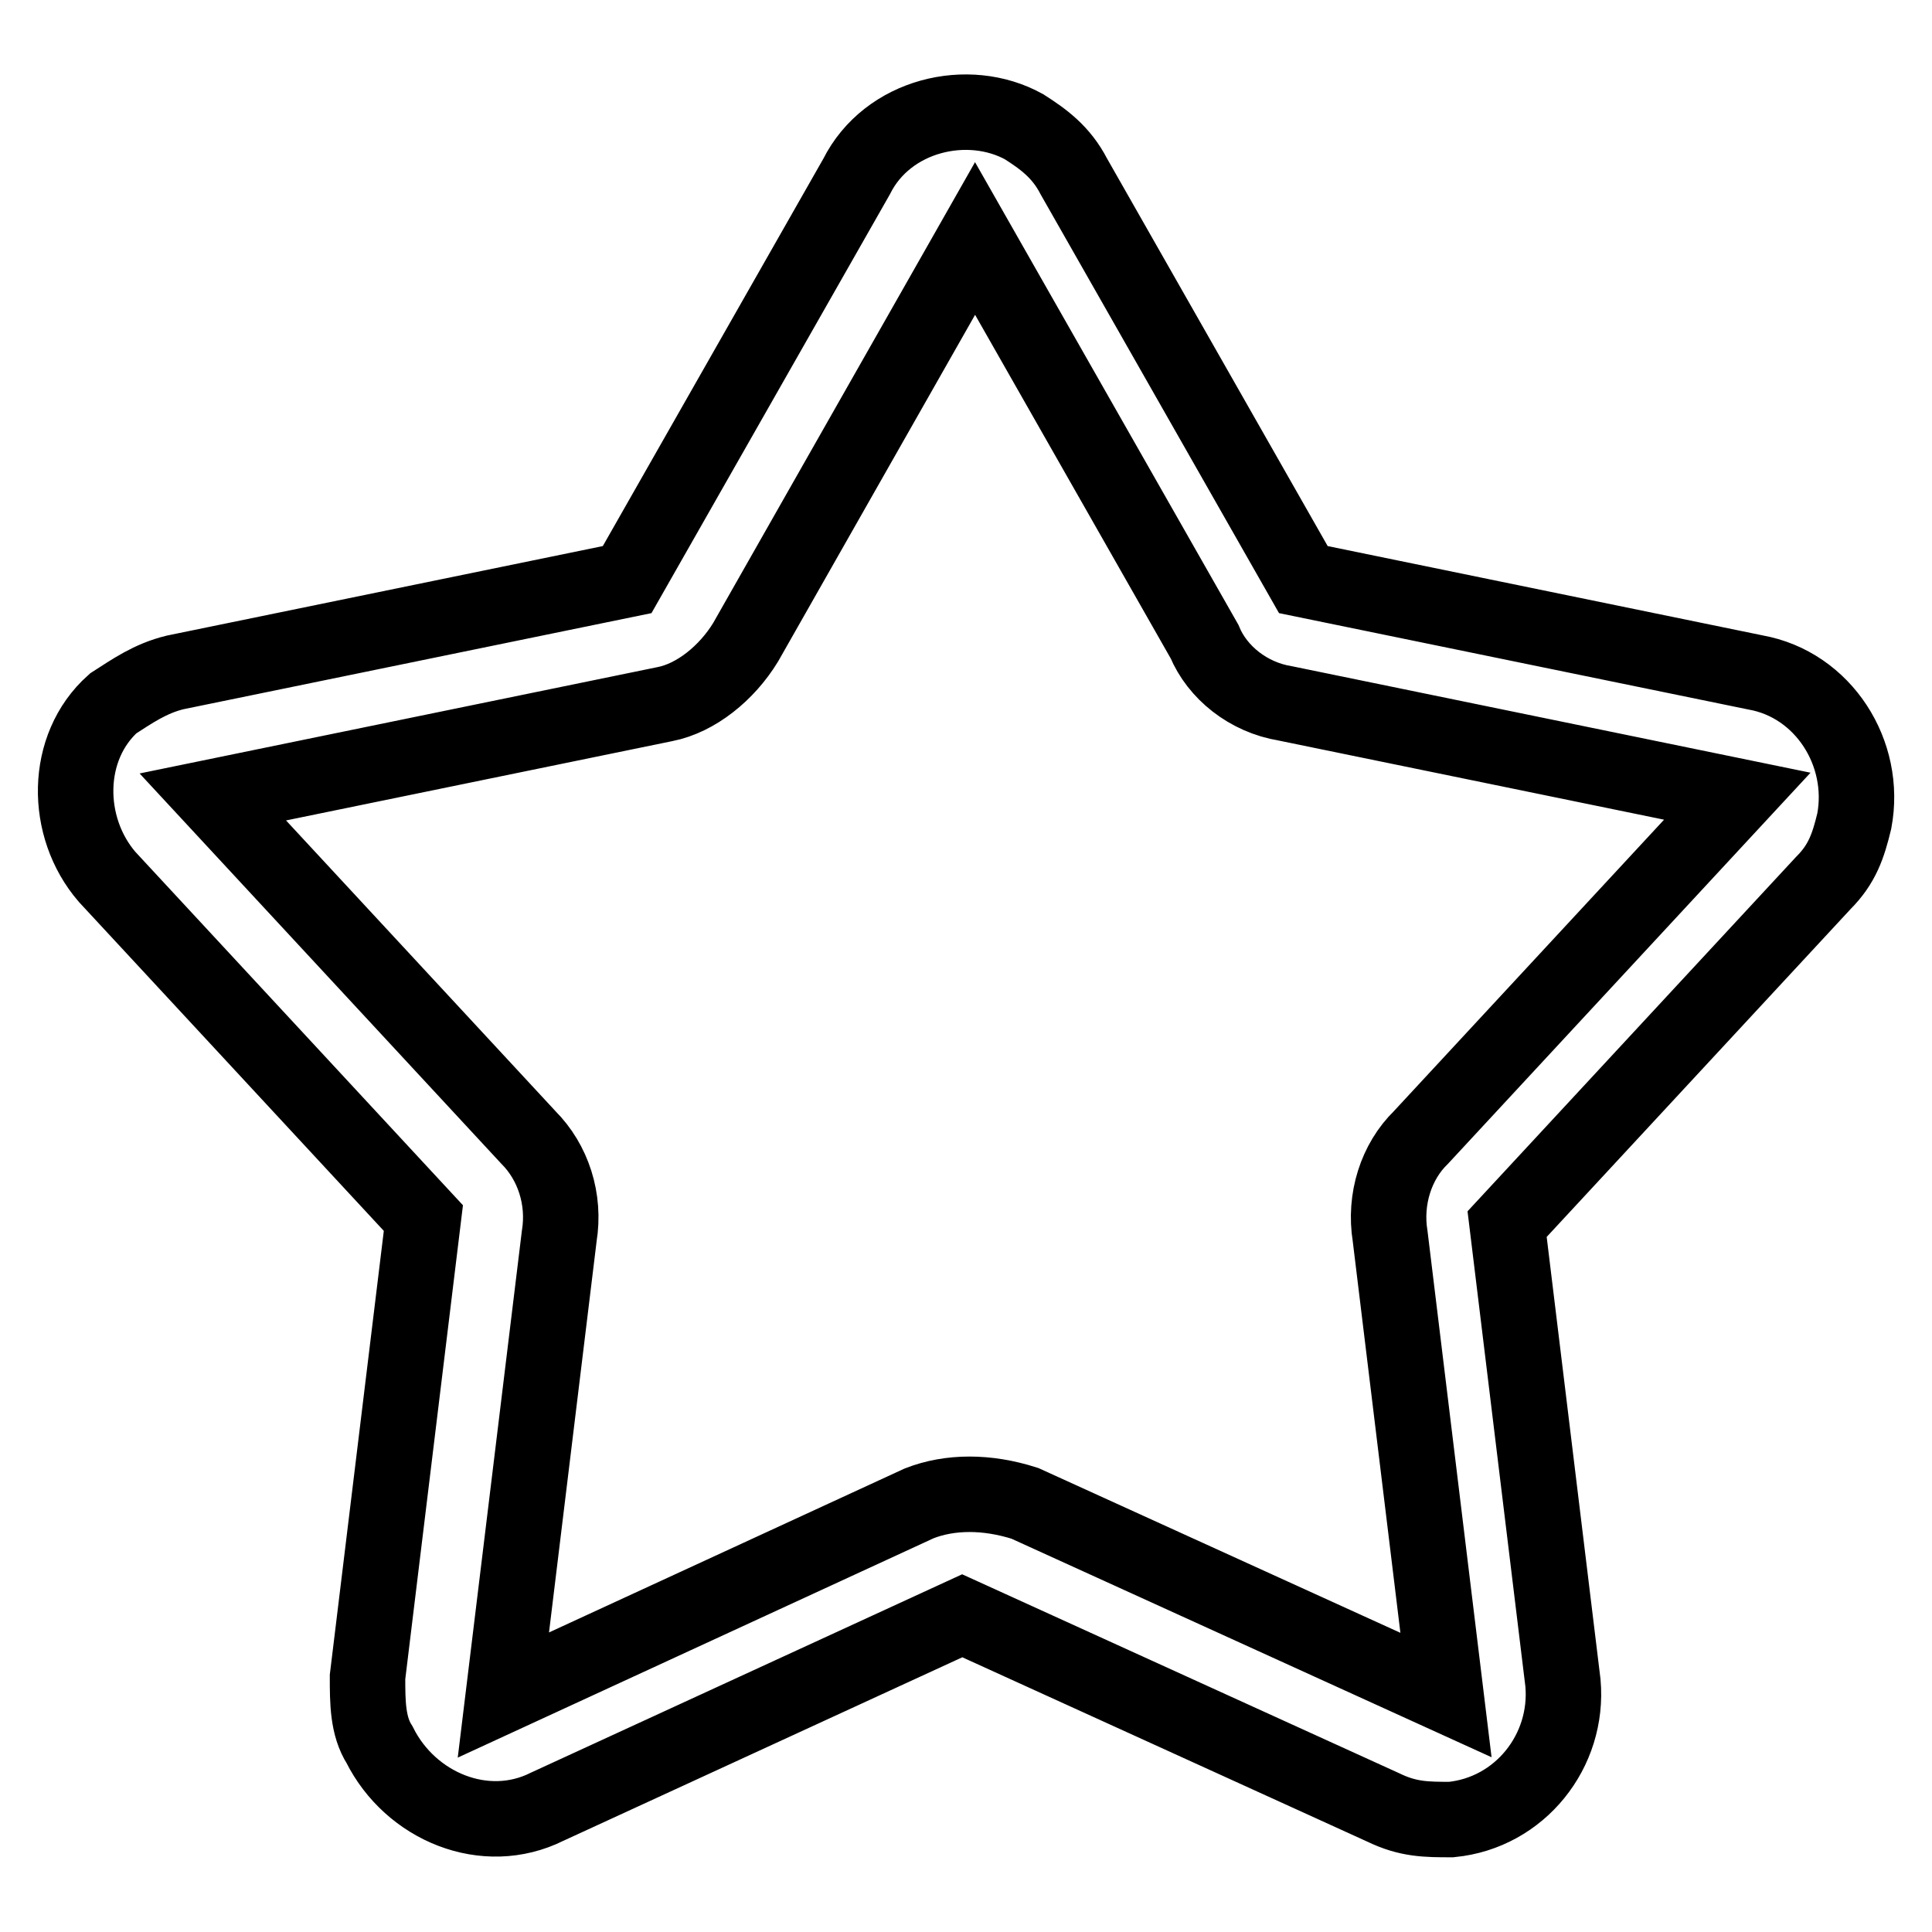<?xml version="1.0" encoding="utf-8"?>
<!-- Svg Vector Icons : http://www.onlinewebfonts.com/icon -->
<!DOCTYPE svg PUBLIC "-//W3C//DTD SVG 1.1//EN" "http://www.w3.org/Graphics/SVG/1.1/DTD/svg11.dtd">
<svg version="1.1" xmlns="http://www.w3.org/2000/svg" xmlns:xlink="http://www.w3.org/1999/xlink" x="0px" y="0px" viewBox="0 0 256 256" enable-background="new 0 0 256 256" xml:space="preserve">
<g> <path stroke-width="10" fill-opacity="0" stroke="#000000"  d="M121.8,199.2c4.1-1.6,9-1.6,14,0l55.8,25.4l-7.4-60.8c-0.8-4.9,0.8-9.9,4.1-13.1l41.9-45.2l-59.9-12.3 c-4.9-0.8-9-4.1-10.7-8.2l-30.4-53.4L98.8,85.1c-2.5,4.1-6.6,7.4-10.7,8.2l-59.9,12.3L70,150.7c3.3,3.3,4.9,8.2,4.1,13.1l-7.4,60.8 L121.8,199.2L121.8,199.2z M72.5,239.4c-8.2,4.1-18.1,0-22.2-8.2c-1.6-2.5-1.6-5.7-1.6-9l7.4-60.8l-41.9-45.2 c-5.7-6.6-5.7-17.2,0.8-23c2.5-1.6,4.9-3.3,8.2-4.1l59.9-12.3l30.4-53.4c4.1-8.2,14.8-10.7,22.2-6.6c2.5,1.6,4.9,3.3,6.6,6.6 l30.4,53.4l59.9,12.3c9,1.6,14.8,10.7,13.1,19.7c-0.8,3.3-1.6,5.7-4.1,8.2l-41.9,45.2l7.4,60.8c0.8,9-5.7,17.2-14.8,18.1 c-3.3,0-5.7,0-9-1.6l-55.8-25.4L72.5,239.4z"/></g>
</svg>